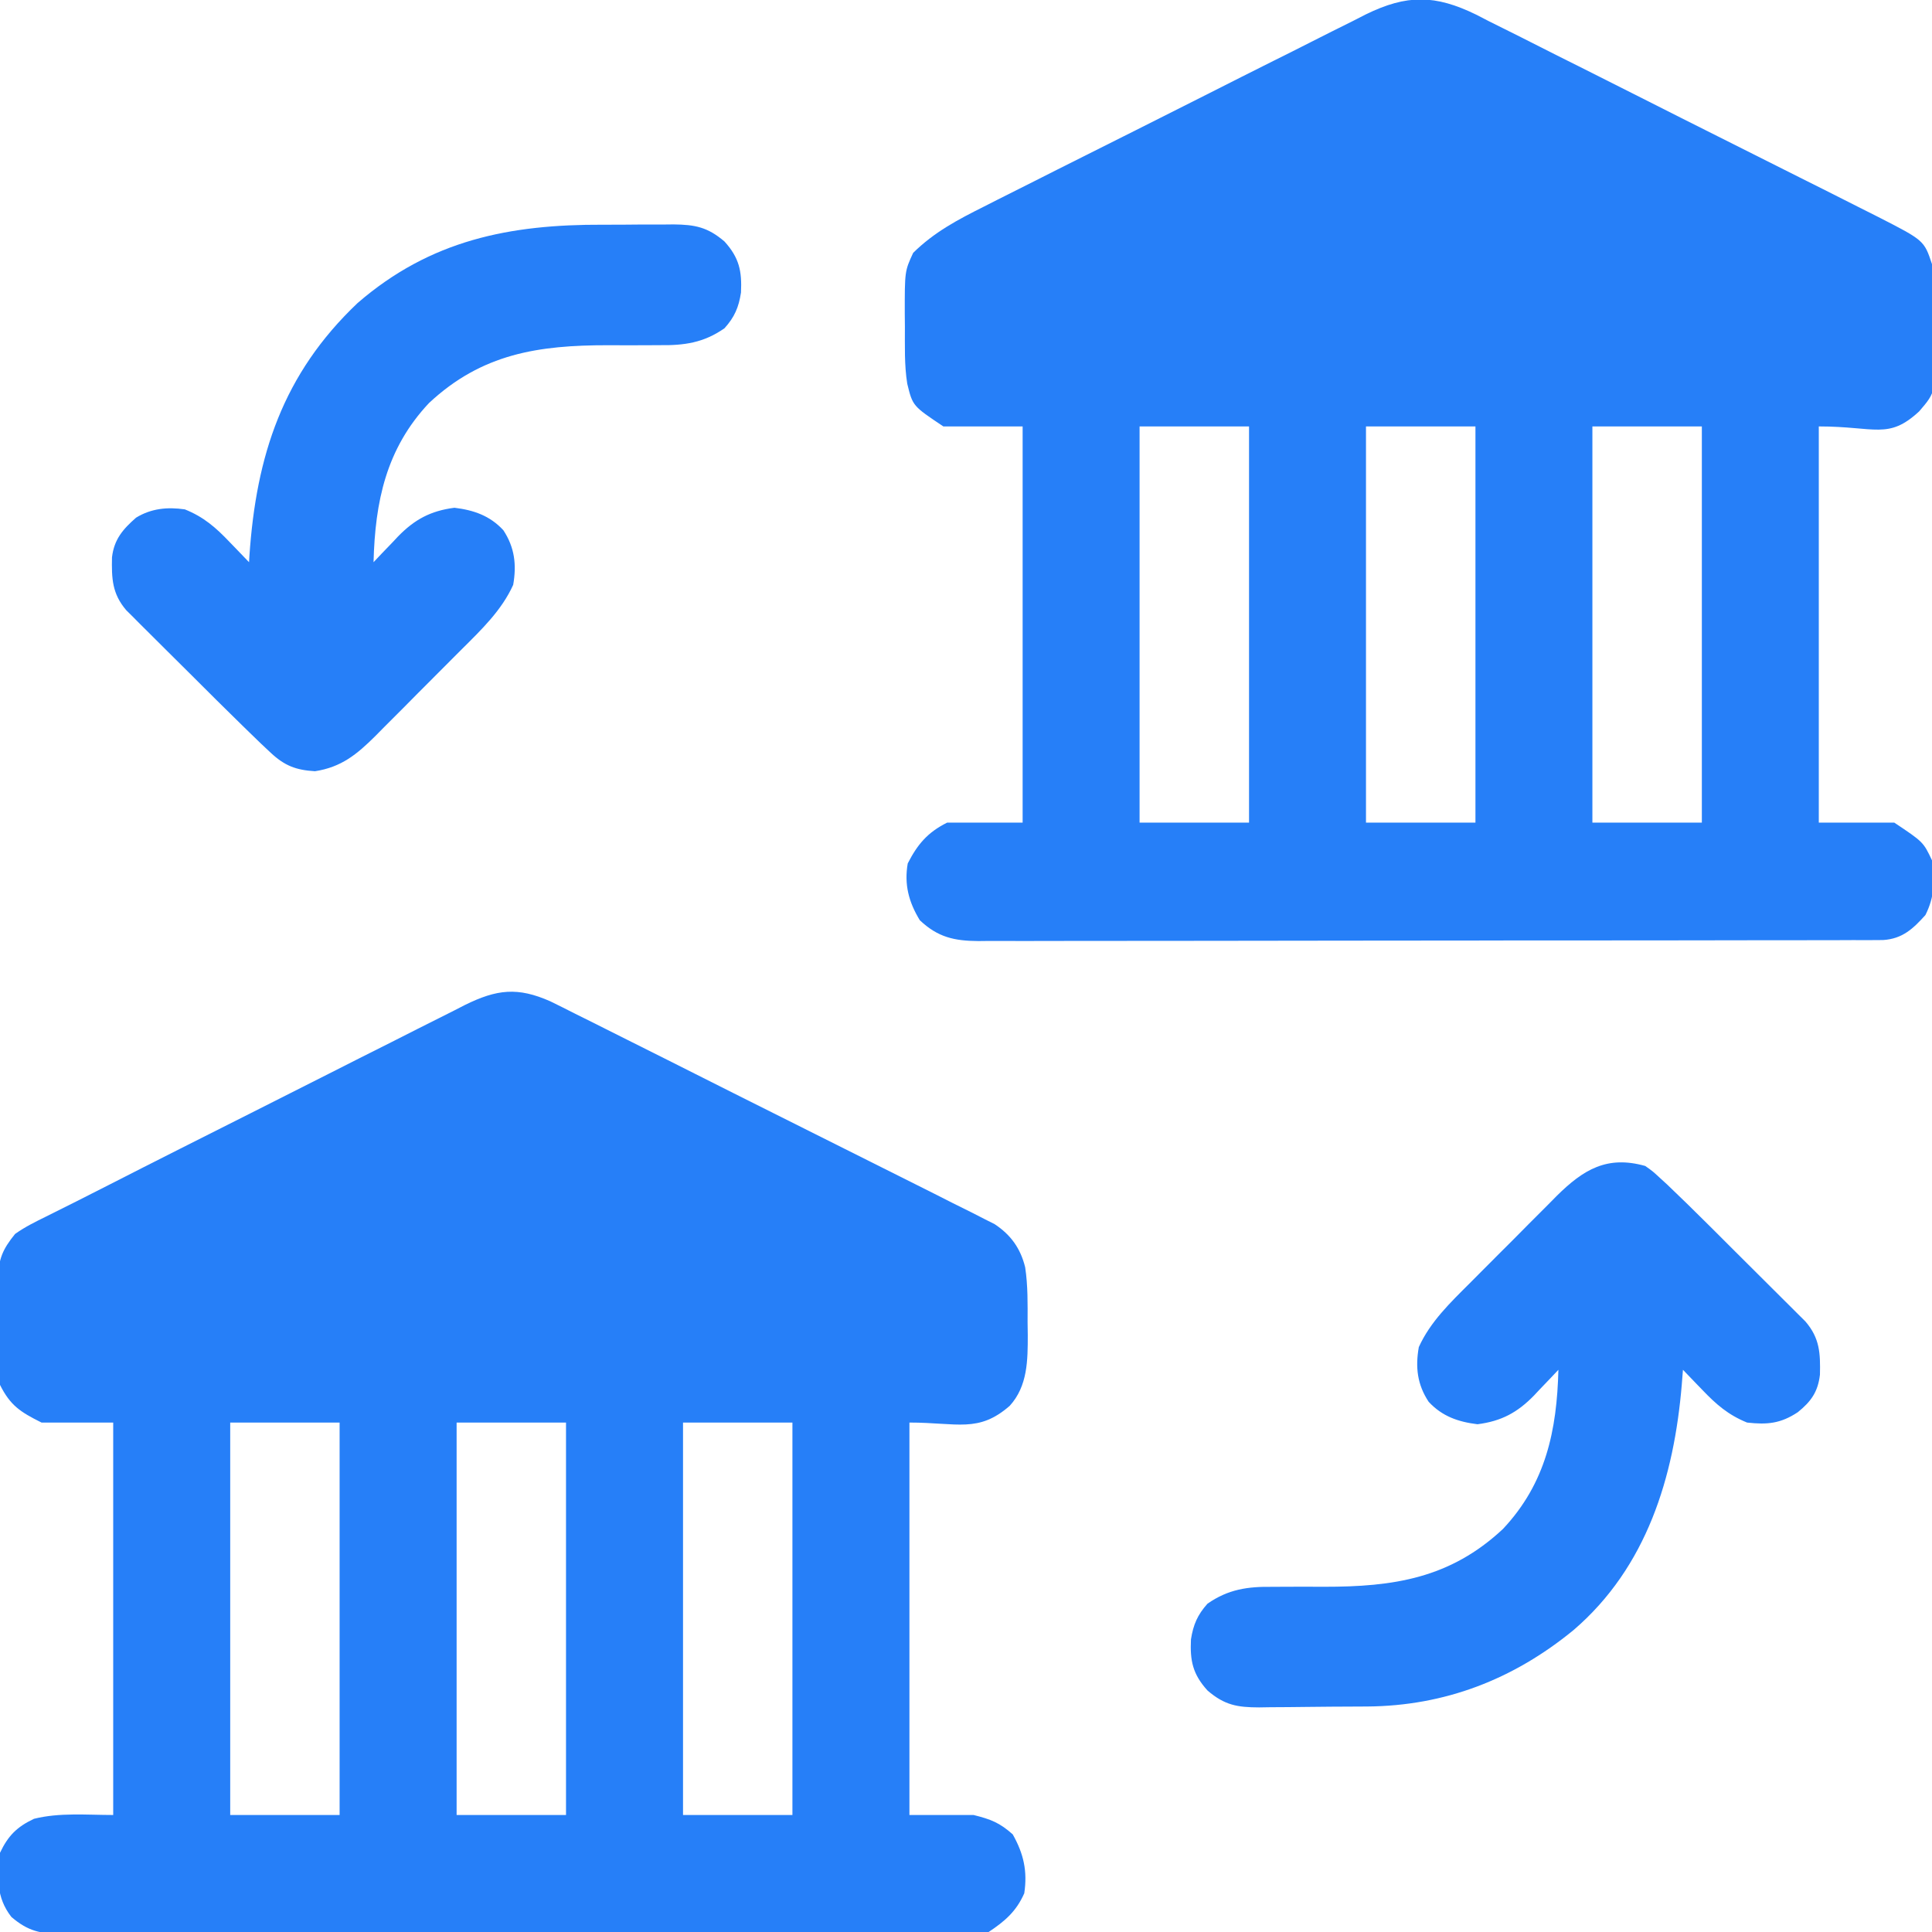 <svg width="32" height="32" viewBox="0 0 32 32" fill="none" xmlns="http://www.w3.org/2000/svg">
<g clip-path="url(#clip0_3283_1305)">
<path d="M9.115 16.585C9.255 16.653 9.394 16.723 9.533 16.794C9.61 16.832 9.687 16.871 9.765 16.909C9.973 17.012 10.181 17.117 10.389 17.222C10.607 17.332 10.826 17.441 11.044 17.55C11.411 17.734 11.777 17.918 12.143 18.103C12.566 18.316 12.989 18.528 13.413 18.739C13.822 18.943 14.23 19.148 14.637 19.352C14.811 19.439 14.984 19.526 15.158 19.613C15.362 19.715 15.566 19.817 15.769 19.921C15.879 19.976 15.99 20.031 16.101 20.086C16.166 20.12 16.232 20.153 16.3 20.188C16.357 20.217 16.414 20.245 16.473 20.275C16.742 20.452 16.903 20.677 16.98 20.99C17.026 21.293 17.021 21.597 17.02 21.902C17.021 22.005 17.021 22.005 17.023 22.11C17.023 22.527 17.023 22.957 16.724 23.285C16.205 23.738 15.859 23.562 15.063 23.562C15.063 25.707 15.063 27.852 15.063 30.062C15.413 30.062 15.764 30.062 16.125 30.062C16.411 30.133 16.558 30.19 16.774 30.383C16.955 30.704 17.02 30.993 16.965 31.359C16.832 31.66 16.645 31.82 16.375 32C16.251 32.016 16.251 32.016 16.106 32.016C16.023 32.017 16.023 32.017 15.939 32.017C15.878 32.017 15.817 32.017 15.755 32.017C15.69 32.017 15.626 32.017 15.559 32.018C15.342 32.018 15.125 32.018 14.908 32.018C14.753 32.019 14.598 32.019 14.443 32.019C14.064 32.02 13.686 32.021 13.307 32.021C13 32.021 12.692 32.021 12.384 32.022C11.512 32.023 10.64 32.023 9.768 32.023C9.698 32.023 9.698 32.023 9.626 32.023C9.579 32.023 9.532 32.023 9.483 32.023C8.72 32.023 7.957 32.024 7.194 32.026C6.411 32.028 5.628 32.029 4.844 32.029C4.405 32.029 3.965 32.029 3.525 32.03C3.111 32.032 2.698 32.032 2.284 32.031C2.132 32.03 1.98 32.031 1.828 32.032C1.621 32.032 1.414 32.032 1.207 32.031C1.146 32.032 1.086 32.032 1.024 32.033C0.672 32.029 0.465 31.988 0.188 31.75C-0.066 31.424 -0.048 31.084 0 30.688C0.135 30.404 0.28 30.259 0.563 30.125C0.988 30.019 1.437 30.062 1.875 30.062C1.875 27.918 1.875 25.773 1.875 23.562C1.483 23.562 1.091 23.562 0.688 23.562C0.337 23.387 0.171 23.28 0 22.938C-0.008 22.782 -0.013 22.629 -0.015 22.474C-0.015 22.427 -0.016 22.381 -0.016 22.334C-0.017 22.236 -0.018 22.139 -0.018 22.041C-0.019 21.892 -0.022 21.743 -0.025 21.595C-0.026 21.5 -0.026 21.405 -0.026 21.31C-0.028 21.265 -0.029 21.221 -0.03 21.176C-0.028 20.852 0.048 20.687 0.25 20.438C0.411 20.323 0.584 20.238 0.761 20.151C0.813 20.125 0.865 20.099 0.919 20.072C1.032 20.015 1.145 19.958 1.259 19.902C1.44 19.811 1.621 19.719 1.801 19.627C2.581 19.228 3.364 18.835 4.146 18.441C4.58 18.223 5.012 18.005 5.445 17.785C5.789 17.61 6.133 17.437 6.478 17.264C6.624 17.191 6.769 17.117 6.914 17.043C7.117 16.94 7.32 16.839 7.523 16.737C7.612 16.692 7.612 16.692 7.702 16.645C8.229 16.386 8.573 16.345 9.115 16.585ZM3.813 23.562C3.813 25.707 3.813 27.852 3.813 30.062C4.411 30.062 5.009 30.062 5.625 30.062C5.625 27.918 5.625 25.773 5.625 23.562C5.027 23.562 4.429 23.562 3.813 23.562ZM7.563 23.562C7.563 25.707 7.563 27.852 7.563 30.062C8.161 30.062 8.759 30.062 9.375 30.062C9.375 27.918 9.375 25.773 9.375 23.562C8.777 23.562 8.179 23.562 7.563 23.562ZM11.313 23.562C11.313 25.707 11.313 27.852 11.313 30.062C11.911 30.062 12.509 30.062 13.125 30.062C13.125 27.918 13.125 25.773 13.125 23.562C12.527 23.562 11.929 23.562 11.313 23.562Z" fill="#267FF8"/>
<path d="M24.449 0.242C24.518 0.278 24.588 0.314 24.66 0.351C24.735 0.389 24.811 0.426 24.887 0.464C25.092 0.565 25.296 0.669 25.5 0.772C25.713 0.881 25.928 0.988 26.143 1.095C26.503 1.275 26.862 1.456 27.221 1.638C27.635 1.848 28.051 2.057 28.466 2.265C28.91 2.487 29.353 2.71 29.796 2.933C29.923 2.997 30.05 3.061 30.178 3.124C30.378 3.225 30.578 3.326 30.778 3.427C30.886 3.482 30.994 3.536 31.102 3.59C31.869 3.982 31.869 3.982 32 4.375C32.02 4.673 32.025 4.971 32.029 5.27C32.031 5.368 32.033 5.466 32.036 5.565C32.069 6.486 32.069 6.486 31.787 6.814C31.275 7.287 31.066 7.063 30.125 7.063C30.125 9.228 30.125 11.394 30.125 13.625C30.538 13.625 30.95 13.625 31.375 13.625C31.856 13.946 31.856 13.946 32 14.25C32.049 14.586 32.044 14.85 31.891 15.156C31.686 15.384 31.509 15.55 31.19 15.57C31.143 15.571 31.096 15.571 31.047 15.571C30.966 15.571 30.966 15.571 30.883 15.572C30.823 15.571 30.763 15.571 30.702 15.571C30.638 15.572 30.575 15.572 30.509 15.572C30.296 15.572 30.082 15.572 29.869 15.573C29.716 15.573 29.563 15.573 29.41 15.573C28.995 15.574 28.579 15.575 28.163 15.575C27.904 15.575 27.644 15.575 27.385 15.576C26.666 15.576 25.948 15.577 25.229 15.577C25.183 15.577 25.137 15.577 25.09 15.577C25.021 15.577 25.021 15.577 24.95 15.577C24.857 15.578 24.763 15.578 24.67 15.578C24.601 15.578 24.601 15.578 24.53 15.578C23.779 15.578 23.028 15.579 22.277 15.58C21.506 15.582 20.735 15.583 19.965 15.583C19.532 15.583 19.099 15.583 18.666 15.584C18.259 15.585 17.852 15.585 17.445 15.585C17.295 15.585 17.146 15.585 16.996 15.586C16.793 15.586 16.589 15.586 16.385 15.585C16.325 15.586 16.266 15.586 16.205 15.587C15.807 15.584 15.534 15.525 15.235 15.242C15.052 14.942 14.974 14.649 15.035 14.301C15.197 13.985 15.363 13.787 15.688 13.625C16.1 13.625 16.513 13.625 16.938 13.625C16.938 11.459 16.938 9.294 16.938 7.063C16.505 7.063 16.071 7.063 15.625 7.063C15.117 6.724 15.117 6.724 15.027 6.356C14.977 6.044 14.989 5.729 14.988 5.414C14.988 5.345 14.987 5.275 14.986 5.204C14.985 4.491 14.985 4.491 15.125 4.188C15.475 3.843 15.865 3.638 16.301 3.42C16.375 3.383 16.448 3.345 16.523 3.307C16.723 3.206 16.924 3.105 17.124 3.005C17.25 2.942 17.375 2.879 17.5 2.815C17.938 2.595 18.377 2.375 18.816 2.155C19.223 1.951 19.63 1.746 20.037 1.54C20.387 1.362 20.738 1.186 21.089 1.01C21.299 0.906 21.508 0.801 21.716 0.695C21.949 0.576 22.183 0.46 22.416 0.344C22.485 0.309 22.553 0.274 22.623 0.238C23.302 -0.094 23.771 -0.089 24.449 0.242ZM18.875 7.063C18.875 9.228 18.875 11.394 18.875 13.625C19.473 13.625 20.071 13.625 20.688 13.625C20.688 11.459 20.688 9.294 20.688 7.063C20.09 7.063 19.491 7.063 18.875 7.063ZM22.625 7.063C22.625 9.228 22.625 11.394 22.625 13.625C23.223 13.625 23.821 13.625 24.438 13.625C24.438 11.459 24.438 9.294 24.438 7.063C23.84 7.063 23.241 7.063 22.625 7.063ZM26.375 7.063C26.375 9.228 26.375 11.394 26.375 13.625C26.973 13.625 27.571 13.625 28.188 13.625C28.188 11.459 28.188 9.294 28.188 7.063C27.59 7.063 26.991 7.063 26.375 7.063Z" fill="#267FF8"/>
<path d="M9.988 3.722C10.189 3.723 10.39 3.721 10.591 3.719C10.719 3.719 10.848 3.719 10.976 3.719C11.036 3.718 11.096 3.718 11.157 3.717C11.512 3.721 11.72 3.761 12 4C12.245 4.271 12.29 4.492 12.273 4.846C12.236 5.09 12.165 5.254 12 5.437C11.655 5.678 11.333 5.723 10.921 5.717C10.867 5.717 10.813 5.718 10.757 5.718C10.528 5.72 10.3 5.719 10.071 5.718C8.921 5.717 7.982 5.856 7.105 6.676C6.394 7.433 6.213 8.31 6.187 9.312C6.232 9.265 6.277 9.218 6.322 9.169C6.383 9.106 6.443 9.043 6.504 8.98C6.533 8.949 6.562 8.918 6.592 8.886C6.866 8.605 7.131 8.461 7.527 8.41C7.847 8.449 8.114 8.541 8.337 8.782C8.525 9.068 8.558 9.354 8.5 9.687C8.31 10.108 7.975 10.428 7.653 10.749C7.601 10.801 7.55 10.852 7.497 10.905C7.39 11.014 7.281 11.122 7.173 11.23C7.008 11.394 6.844 11.56 6.68 11.726C6.575 11.832 6.469 11.937 6.364 12.042C6.315 12.092 6.266 12.141 6.216 12.192C5.91 12.495 5.654 12.707 5.217 12.774C4.904 12.755 4.715 12.684 4.485 12.469C4.431 12.418 4.377 12.367 4.321 12.315C4.256 12.252 4.19 12.189 4.125 12.125C4.086 12.087 4.046 12.049 4.006 12.009C3.728 11.738 3.452 11.463 3.177 11.188C3.03 11.042 2.883 10.896 2.736 10.75C2.642 10.656 2.549 10.563 2.455 10.47C2.389 10.404 2.389 10.404 2.322 10.338C2.281 10.297 2.241 10.257 2.199 10.214C2.164 10.179 2.128 10.143 2.091 10.107C1.856 9.832 1.848 9.581 1.855 9.231C1.89 8.933 2.035 8.766 2.254 8.574C2.505 8.42 2.775 8.395 3.062 8.437C3.376 8.563 3.577 8.74 3.805 8.98C3.836 9.012 3.867 9.044 3.899 9.077C3.975 9.155 4.05 9.234 4.125 9.312C4.127 9.278 4.129 9.244 4.131 9.209C4.243 7.545 4.685 6.194 5.922 5.02C7.13 3.974 8.443 3.716 9.988 3.722Z" fill="#267FF8"/>
<path d="M27.25 19.312C27.371 19.397 27.371 19.397 27.486 19.503C27.529 19.542 27.572 19.582 27.616 19.622C27.842 19.838 28.066 20.056 28.286 20.276C28.36 20.349 28.36 20.349 28.435 20.424C28.537 20.526 28.64 20.628 28.742 20.731C28.899 20.887 29.056 21.043 29.213 21.2C29.313 21.299 29.413 21.399 29.513 21.499C29.56 21.545 29.607 21.592 29.655 21.64C29.699 21.683 29.742 21.727 29.787 21.772C29.825 21.81 29.863 21.848 29.903 21.887C30.142 22.165 30.152 22.414 30.144 22.769C30.111 23.053 29.997 23.213 29.778 23.39C29.495 23.578 29.273 23.6 28.937 23.562C28.624 23.435 28.424 23.26 28.195 23.02C28.164 22.988 28.133 22.956 28.101 22.923C28.025 22.845 27.95 22.766 27.875 22.688C27.866 22.806 27.866 22.806 27.856 22.928C27.728 24.464 27.276 25.958 26.062 27C25.065 27.817 23.93 28.255 22.646 28.265C22.582 28.265 22.519 28.266 22.453 28.266C22.319 28.267 22.184 28.268 22.049 28.268C21.912 28.269 21.775 28.27 21.637 28.272C21.439 28.275 21.24 28.276 21.041 28.277C20.949 28.278 20.949 28.278 20.855 28.28C20.496 28.279 20.283 28.244 20 28C19.755 27.729 19.709 27.508 19.726 27.154C19.764 26.91 19.835 26.746 20 26.562C20.345 26.322 20.667 26.277 21.078 26.283C21.133 26.283 21.187 26.282 21.242 26.282C21.471 26.28 21.7 26.281 21.929 26.282C23.079 26.283 24.018 26.144 24.894 25.324C25.605 24.567 25.787 23.69 25.812 22.688C25.768 22.735 25.723 22.782 25.677 22.831C25.617 22.894 25.556 22.957 25.496 23.02C25.467 23.051 25.438 23.082 25.408 23.114C25.134 23.395 24.869 23.539 24.472 23.59C24.153 23.551 23.886 23.459 23.663 23.218C23.474 22.932 23.441 22.646 23.5 22.312C23.69 21.892 24.025 21.572 24.347 21.251C24.424 21.173 24.424 21.173 24.502 21.095C24.61 20.986 24.718 20.878 24.826 20.77C24.992 20.606 25.156 20.44 25.32 20.274C25.425 20.168 25.53 20.063 25.636 19.958C25.685 19.908 25.733 19.859 25.784 19.808C26.226 19.371 26.618 19.134 27.25 19.312Z" fill="#267FF8"/>
</g>
<defs>
<clipPath id="clip0_3283_1305">
<rect width="32" height="32" fill="white"/>
</clipPath>
</defs>
</svg>
